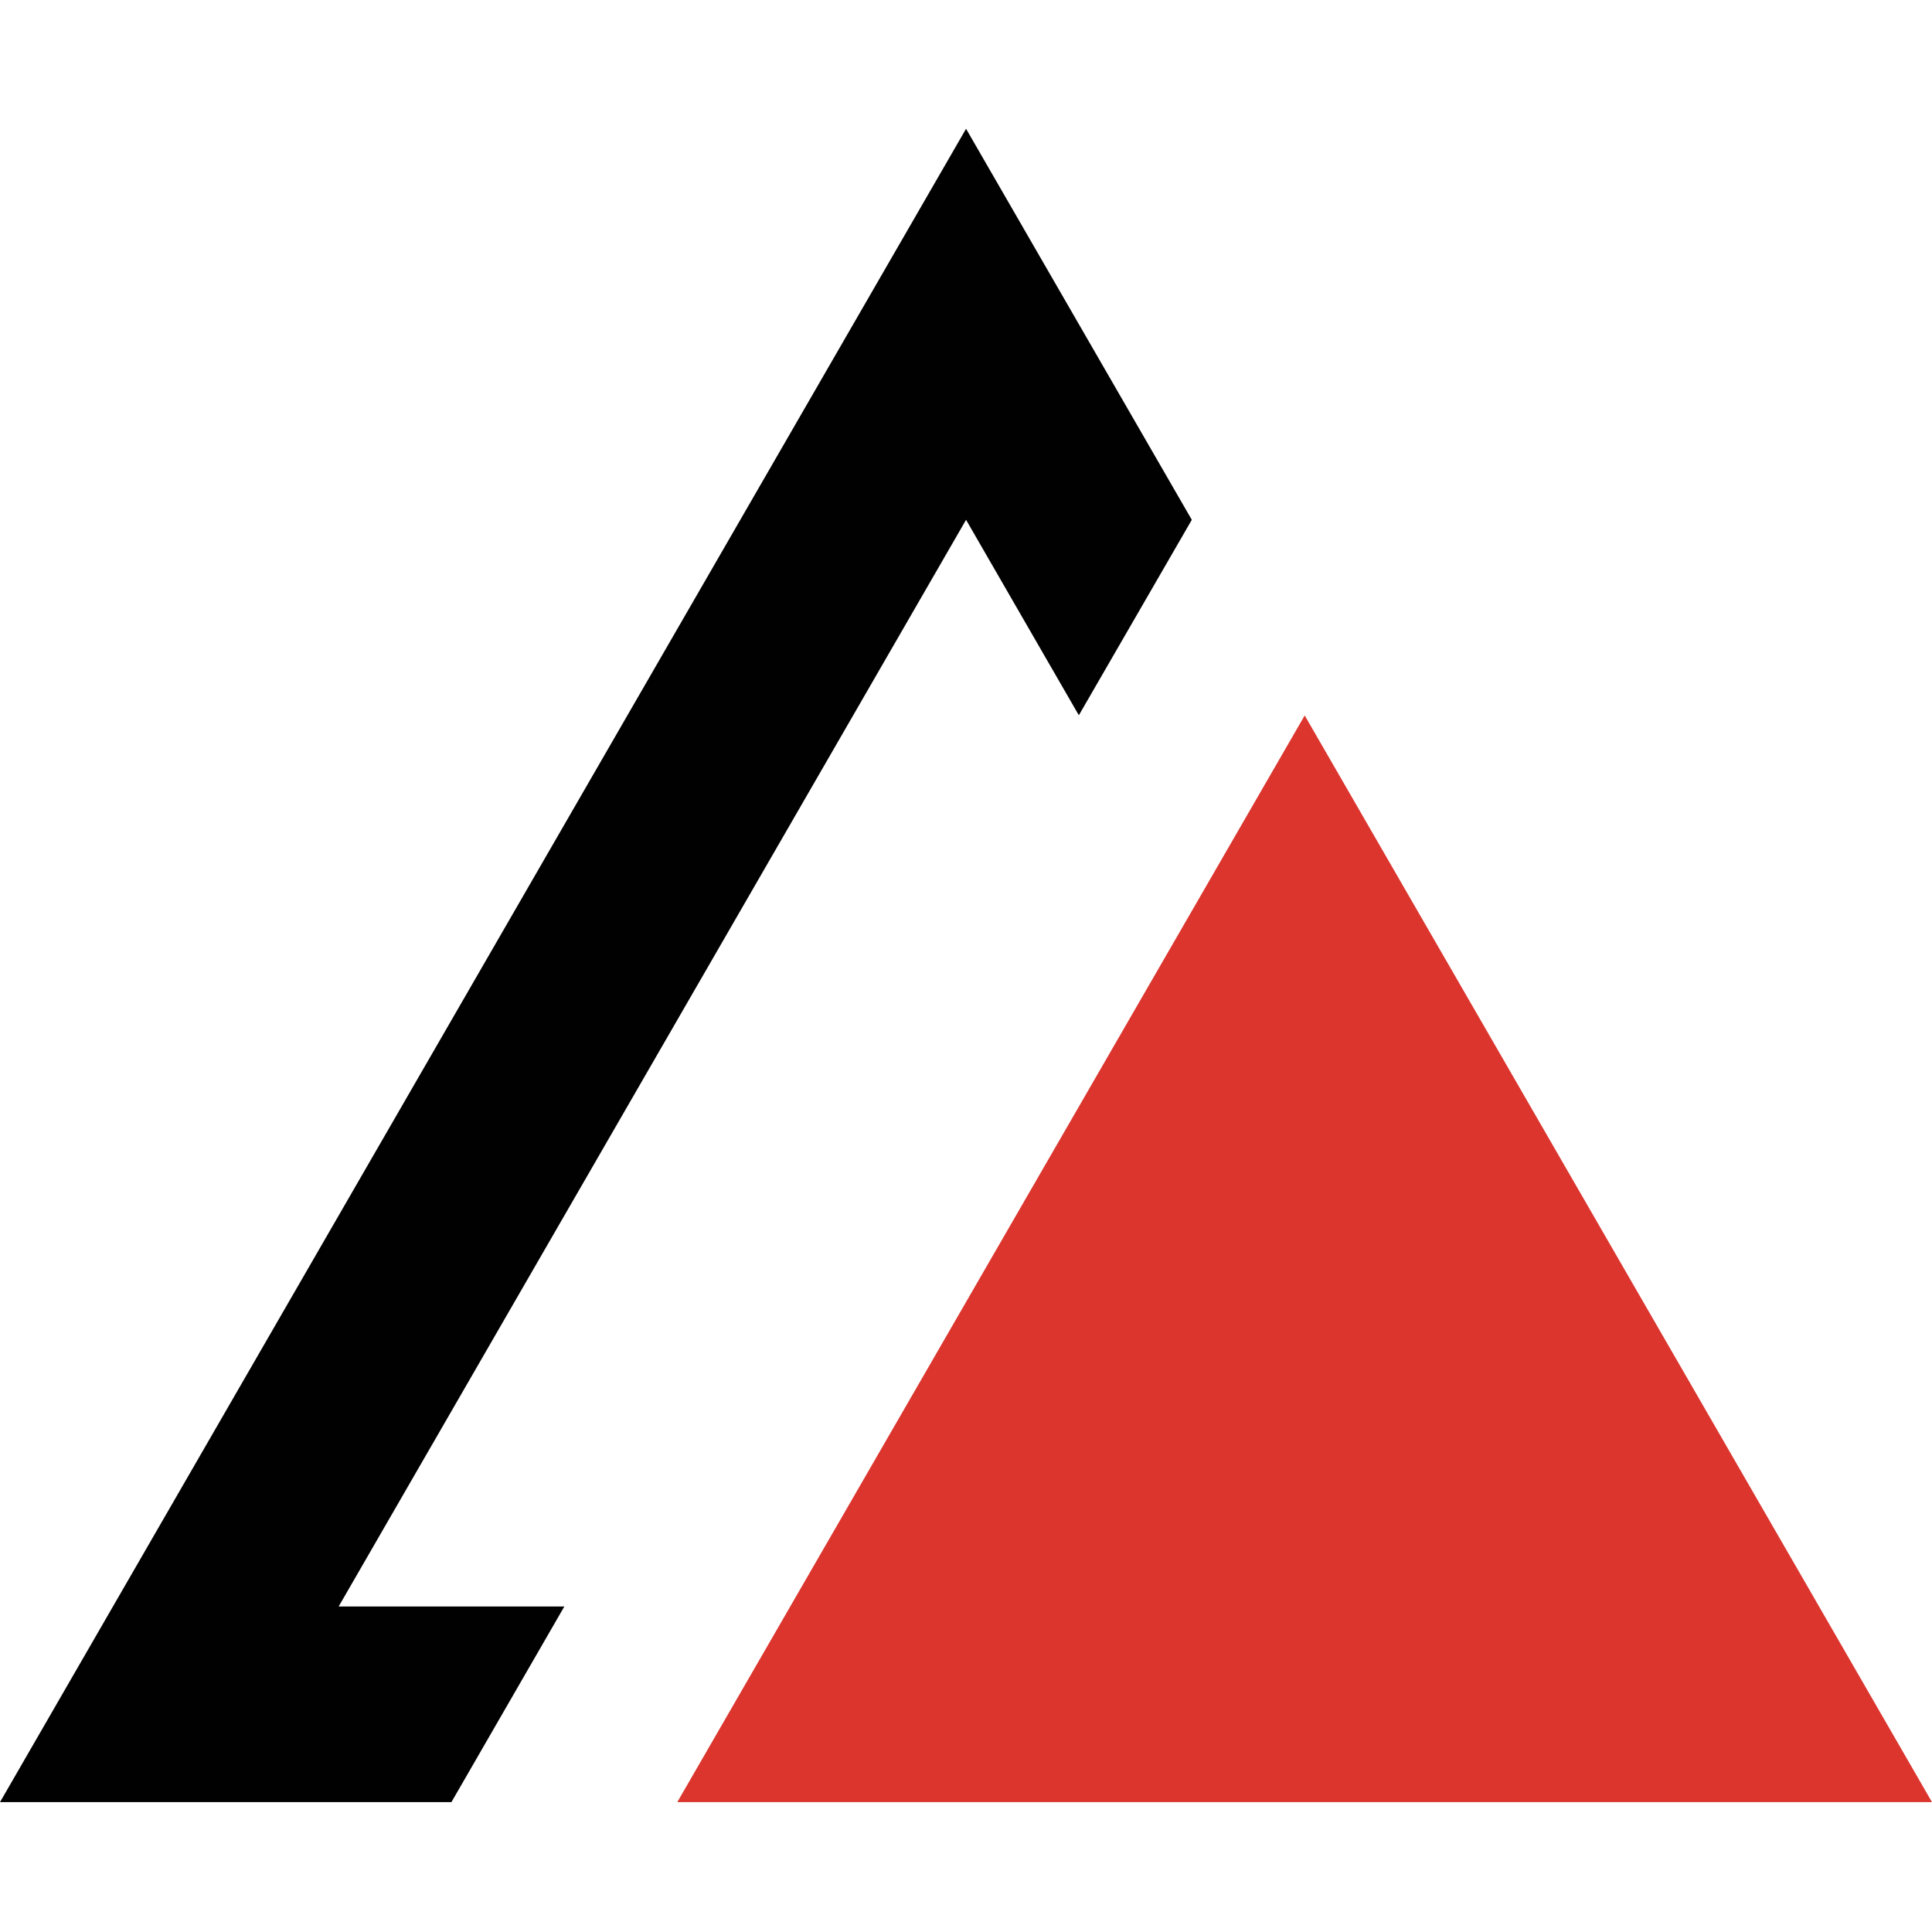 <?xml version="1.0" encoding="UTF-8"?> <svg xmlns="http://www.w3.org/2000/svg" width="32" height="32" viewBox="0 0 32 32" fill="none"><path d="M21.61 11.85L11.218 29.849H32L21.61 11.85Z" fill="#DB352E"></path><path d="M9.347 26.609H5.609L16.001 8.61L17.869 11.847L19.74 8.61L16.001 2.133L0 29.849H7.477L9.347 26.609Z" fill="#010101"></path></svg> 